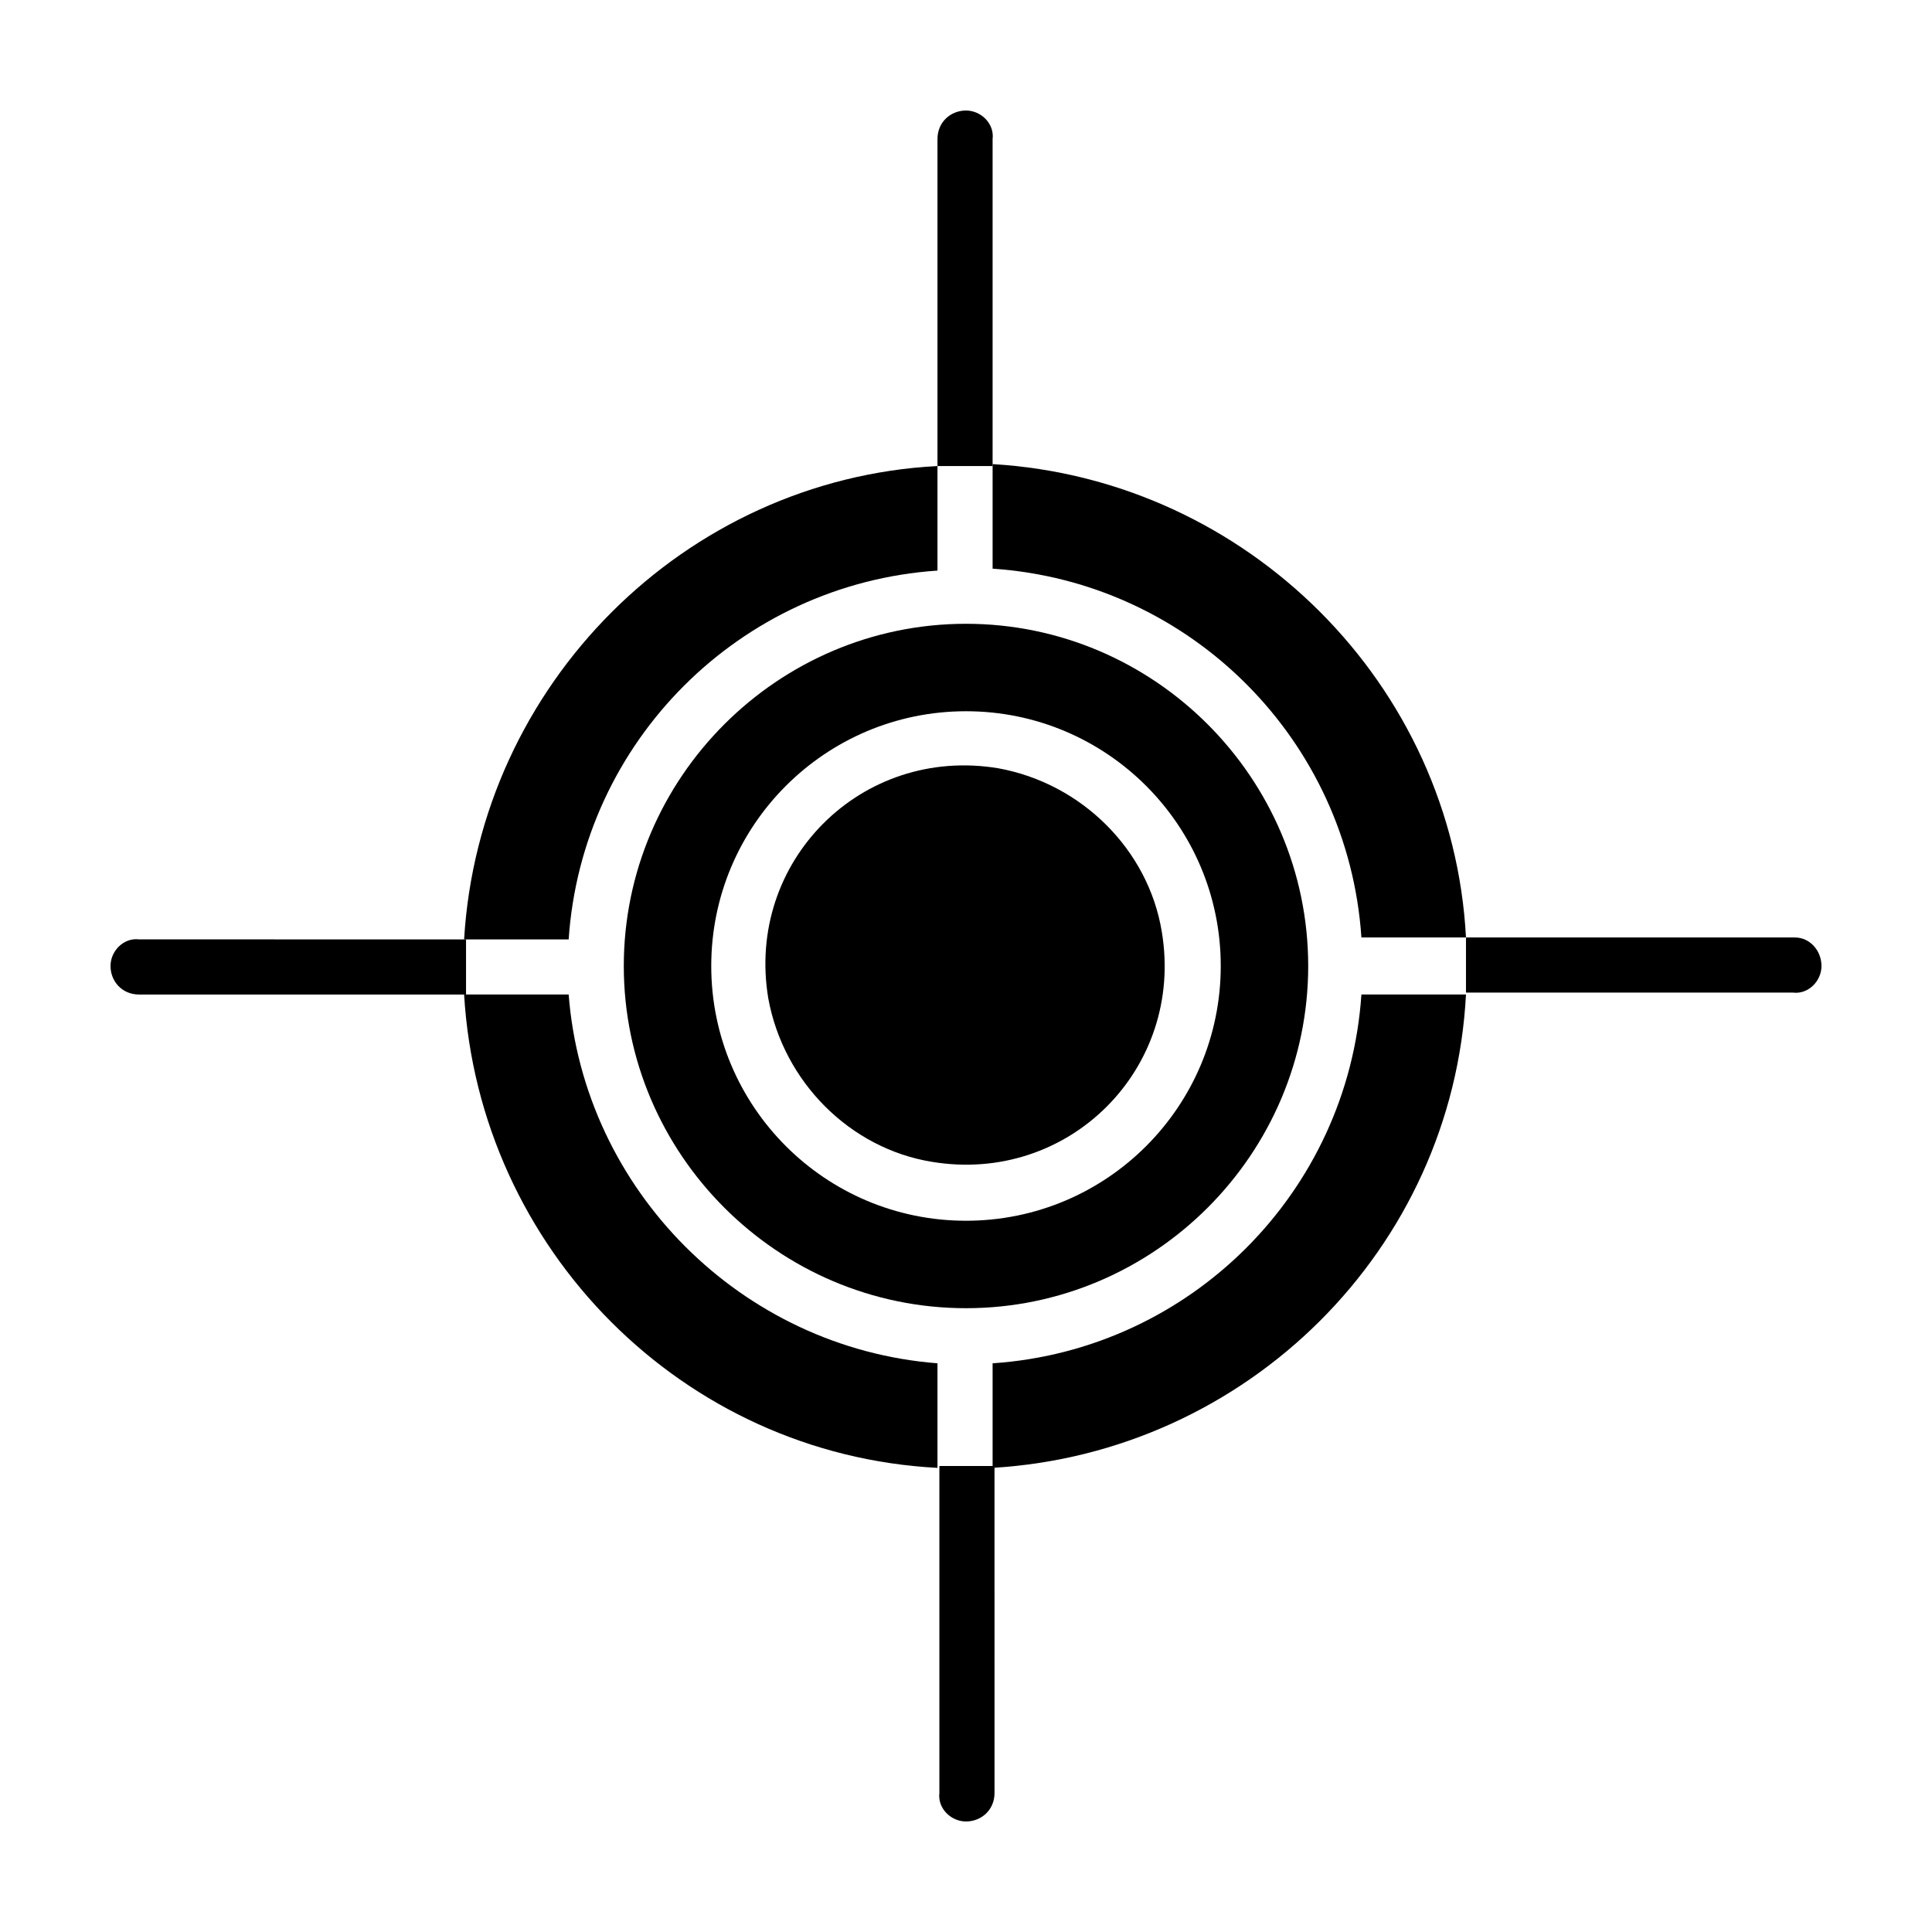 <?xml version="1.0" encoding="UTF-8"?>
<!-- Uploaded to: ICON Repo, www.iconrepo.com, Generator: ICON Repo Mixer Tools -->
<svg fill="#000000" width="800px" height="800px" version="1.1" viewBox="144 144 512 512" xmlns="http://www.w3.org/2000/svg">
 <g>
  <path d="m532.5 407.55c-3.527 67.512-57.938 121.42-125.45 125.45v-27.711c52.395-3.527 94.211-45.344 97.738-97.738z"/>
  <path d="m400 309.31c-49.879 0-90.688 40.809-90.688 90.688s40.809 90.688 90.688 90.688 90.688-40.809 90.688-90.688c-0.004-49.879-40.812-90.688-90.688-90.688zm0 158.2c-37.281 0-67.512-30.23-67.512-67.512s30.23-67.512 67.512-67.512 67.512 30.23 67.512 67.512c-0.004 37.285-30.23 67.512-67.512 67.512z"/>
  <path d="m451.89 390.93c6.047 36.273-24.688 67.008-60.961 60.961-21.664-3.527-39.297-21.16-43.328-43.328-6.047-36.273 24.688-67.008 60.961-60.961 22.168 4.031 39.801 21.664 43.328 43.328z"/>
  <path d="m392.44 505.29v27.711c-67.512-3.527-121.42-57.938-125.45-125.45h27.711c4.031 51.895 45.848 93.711 97.738 97.738z"/>
  <path d="m392.44 267.5v27.711c-52.395 3.527-94.211 45.344-97.738 97.738h-27.711c4.031-67.512 58.441-121.92 125.45-125.45z"/>
  <path d="m532.5 392.44h-27.711c-3.527-52.395-45.344-94.211-97.738-97.738v-27.711c67.512 4.031 121.92 58.441 125.45 125.45z"/>
  <path d="m400 173.29c-4.031 0-7.559 3.023-7.559 7.559v86.656h14.609v-86.66c0.504-4.027-3.023-7.555-7.051-7.555z"/>
  <path d="m626.71 400c0-4.031-3.023-7.559-7.055-7.559h-87.156v14.609h86.656c4.031 0.504 7.555-3.023 7.555-7.051z"/>
  <path d="m400 626.71c4.031 0 7.559-3.023 7.559-7.559l-0.004-86.652h-14.609v86.656c-0.504 4.031 3.023 7.555 7.055 7.555z"/>
  <path d="m173.29 400c0 4.031 3.023 7.559 7.559 7.559h86.656v-14.609l-86.66-0.004c-4.027-0.504-7.555 3.023-7.555 7.055z"/>
 </g>
</svg>